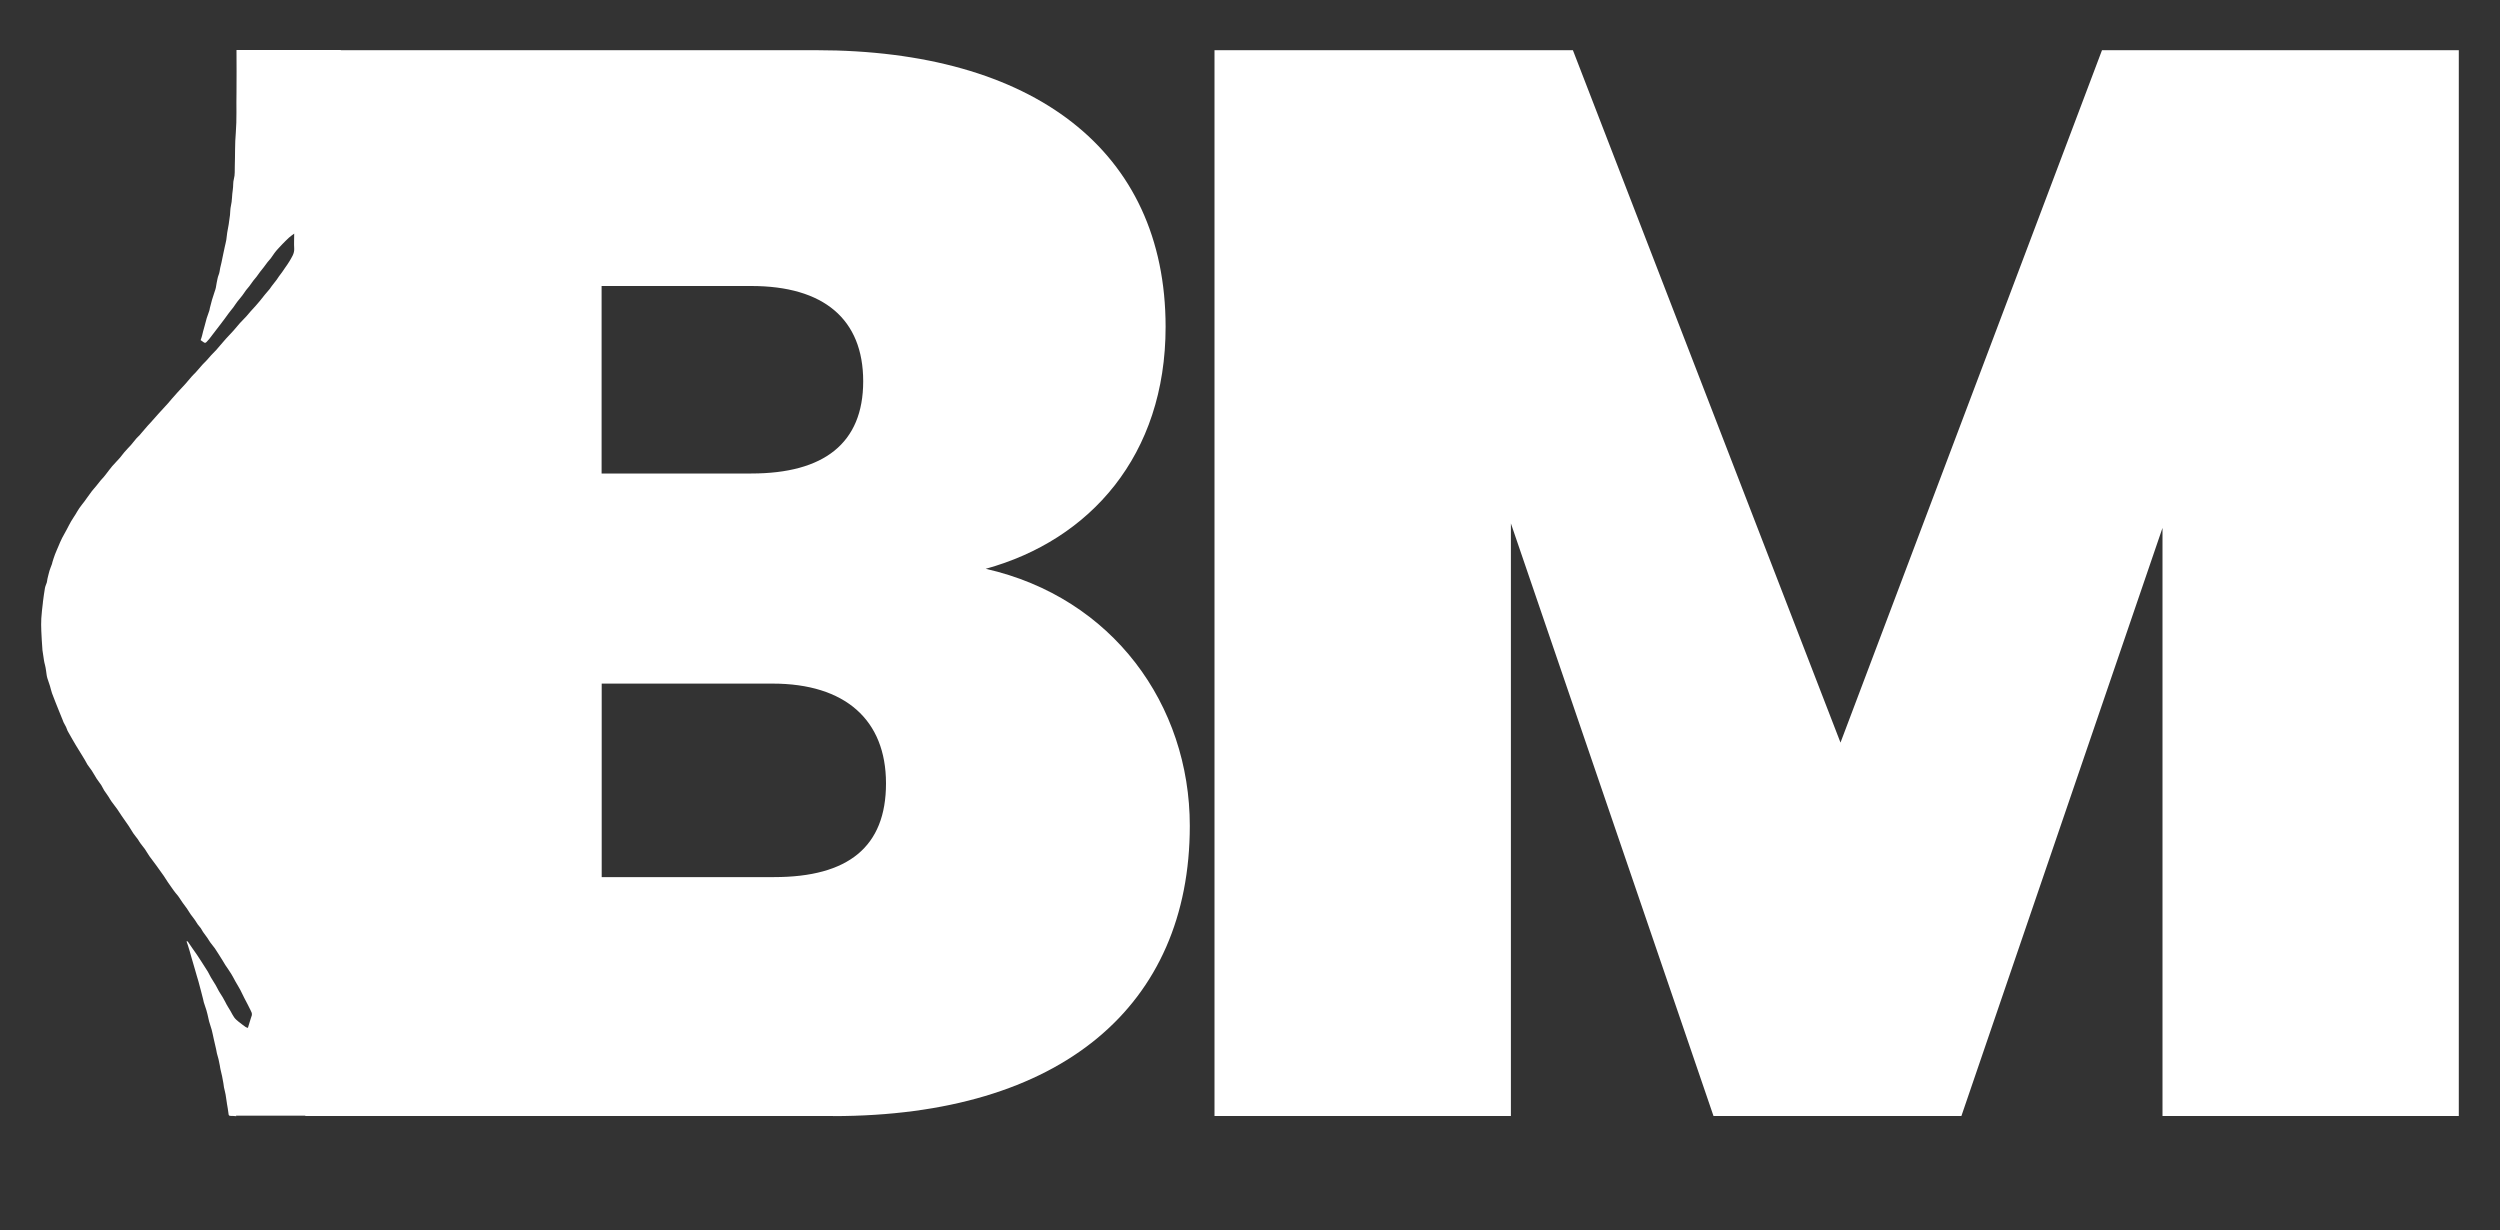 <?xml version="1.0" encoding="UTF-8" standalone="no"?>
<!DOCTYPE svg PUBLIC "-//W3C//DTD SVG 1.1//EN" "http://www.w3.org/Graphics/SVG/1.1/DTD/svg11.dtd">
<svg width="250px" height="123px" version="1.1" xmlns="http://www.w3.org/2000/svg" xmlns:xlink="http://www.w3.org/1999/xlink" xml:space="preserve" xmlns:serif="http://www.serif.com/" style="fill-rule:evenodd;clip-rule:evenodd;stroke-linejoin:round;stroke-miterlimit:2;">
    <rect width="100%" height="100%" fill="#333333" stroke="none"/>
    <g>
        <g id="Layer_1">
            <g>
                <path d="M210.2,5.02L184.05,74.26L157.29,5.02L121.45,5.02L121.45,111.6L151.09,111.6L151.09,52.34L171.35,111.6L196.14,111.6L216.25,52.79L216.25,111.6L245.88,111.6L245.88,5.02L210.2,5.02Z" style="fill:white;fill-rule:nonzero;"/>
                <g>
                    <path d="M23.63,111.62C23.45,111.61 23.26,111.58 23.08,111.59C22.9,111.59 22.86,111.53 22.85,111.36C22.81,111.02 22.75,110.68 22.69,110.34L22.69,110.32C22.65,110.03 22.61,109.74 22.56,109.46C22.52,109.22 22.45,108.99 22.4,108.75C22.37,108.61 22.36,108.47 22.34,108.33C22.3,108.1 22.26,107.86 22.21,107.63C22.16,107.4 22.1,107.17 22.05,106.94C22.02,106.83 22.01,106.71 21.99,106.59C21.95,106.36 21.9,106.14 21.85,105.91C21.8,105.72 21.74,105.53 21.69,105.33C21.66,105.19 21.64,105.05 21.61,104.92C21.53,104.57 21.45,104.22 21.37,103.87C21.3,103.57 21.25,103.27 21.17,102.98C21.09,102.7 20.99,102.42 20.91,102.14C20.88,102.04 20.86,101.94 20.84,101.83C20.78,101.56 20.72,101.29 20.64,101.02C20.56,100.75 20.46,100.5 20.38,100.23C20.35,100.13 20.33,100.03 20.31,99.92C20.24,99.66 20.18,99.4 20.11,99.14C20.03,98.81 19.94,98.48 19.85,98.16C19.8,97.97 19.73,97.78 19.68,97.59C19.62,97.38 19.56,97.17 19.5,96.96C19.38,96.56 19.26,96.16 19.15,95.76C19.09,95.55 19.03,95.33 18.97,95.12C18.91,94.92 18.86,94.73 18.79,94.53C18.75,94.4 18.7,94.28 18.65,94.13C18.73,94.13 18.76,94.13 18.77,94.14C18.92,94.36 19.07,94.58 19.22,94.8C19.38,95.02 19.54,95.24 19.69,95.47C19.83,95.68 19.97,95.89 20.11,96.11C20.33,96.46 20.56,96.8 20.78,97.16C20.89,97.35 20.98,97.55 21.09,97.74C21.25,98 21.42,98.26 21.57,98.52C21.72,98.77 21.83,99.04 21.99,99.28C22.18,99.58 22.37,99.87 22.53,100.2C22.68,100.52 22.88,100.81 23.06,101.12C23.18,101.33 23.28,101.55 23.42,101.74C23.54,101.91 23.71,102.05 23.87,102.18C24.09,102.36 24.33,102.53 24.56,102.7C24.63,102.75 24.72,102.76 24.79,102.79C24.89,102.46 24.99,102.15 25.08,101.84C25.11,101.74 25.15,101.64 25.18,101.54C25.23,101.34 25.13,101.17 25.05,101.01C24.97,100.83 24.88,100.67 24.79,100.49C24.67,100.26 24.55,100.03 24.43,99.8C24.29,99.53 24.17,99.26 24.03,98.99C23.88,98.71 23.71,98.44 23.55,98.16C23.41,97.91 23.28,97.64 23.13,97.4C22.94,97.09 22.73,96.8 22.53,96.5C22.44,96.35 22.36,96.2 22.26,96.05C22.14,95.85 22.01,95.66 21.89,95.46C21.76,95.25 21.63,95.04 21.49,94.84C21.34,94.63 21.17,94.43 21.02,94.23C20.92,94.1 20.85,93.95 20.75,93.81C20.6,93.6 20.45,93.4 20.3,93.19C20.22,93.07 20.16,92.94 20.08,92.82C19.99,92.69 19.87,92.58 19.78,92.45C19.68,92.31 19.59,92.15 19.49,92C19.35,91.8 19.19,91.61 19.05,91.41C18.92,91.23 18.82,91.03 18.69,90.85C18.56,90.66 18.41,90.47 18.27,90.28C18.13,90.08 18,89.87 17.86,89.67C17.77,89.54 17.66,89.42 17.56,89.3C17.49,89.21 17.41,89.11 17.34,89.01C17.16,88.75 16.98,88.5 16.8,88.24C16.65,88.01 16.51,87.78 16.35,87.55C16.11,87.21 15.86,86.87 15.62,86.53C15.4,86.23 15.17,85.94 14.95,85.63C14.79,85.4 14.65,85.15 14.49,84.91C14.35,84.71 14.19,84.54 14.05,84.34C13.96,84.22 13.88,84.08 13.8,83.95C13.72,83.83 13.63,83.72 13.54,83.61C13.47,83.52 13.4,83.43 13.33,83.33C13.18,83.09 13.04,82.85 12.88,82.61C12.65,82.27 12.4,81.93 12.17,81.59C12.02,81.38 11.89,81.15 11.74,80.94C11.54,80.66 11.33,80.4 11.13,80.12C11.03,79.99 10.96,79.83 10.87,79.7C10.72,79.48 10.56,79.26 10.41,79.03C10.31,78.87 10.23,78.68 10.13,78.52C9.98,78.29 9.81,78.09 9.66,77.86C9.49,77.59 9.34,77.31 9.17,77.05C9.04,76.85 8.88,76.67 8.75,76.47C8.65,76.31 8.57,76.14 8.47,75.97C8.37,75.8 8.26,75.63 8.16,75.46C7.96,75.14 7.77,74.82 7.57,74.5C7.45,74.3 7.34,74.1 7.22,73.9C7.07,73.63 6.91,73.36 6.76,73.09C6.7,72.97 6.67,72.83 6.61,72.71C6.53,72.54 6.43,72.38 6.35,72.22C6.32,72.15 6.3,72.08 6.27,72.01C6.15,71.71 6.02,71.41 5.9,71.1C5.78,70.8 5.66,70.5 5.54,70.2C5.43,69.91 5.31,69.61 5.2,69.32C5.12,69.09 5.07,68.85 5,68.61C4.92,68.34 4.82,68.08 4.73,67.8C4.69,67.67 4.67,67.53 4.65,67.39C4.62,67.19 4.6,66.98 4.56,66.78C4.53,66.6 4.48,66.43 4.44,66.26C4.42,66.19 4.41,66.12 4.4,66.05C4.34,65.69 4.29,65.34 4.24,64.98L4.24,64.93C4.2,64.32 4.15,63.71 4.13,63.09C4.11,62.67 4.11,62.25 4.13,61.84C4.16,61.31 4.23,60.79 4.29,60.26L4.29,60.22C4.35,59.76 4.41,59.29 4.49,58.83C4.52,58.63 4.62,58.44 4.68,58.25C4.71,58.14 4.72,58.02 4.74,57.9C4.81,57.62 4.87,57.34 4.95,57.07C5.02,56.84 5.12,56.62 5.2,56.39C5.22,56.34 5.22,56.27 5.24,56.22C5.32,55.96 5.4,55.7 5.5,55.44C5.6,55.17 5.73,54.9 5.84,54.63C5.96,54.35 6.07,54.07 6.21,53.8C6.36,53.51 6.52,53.23 6.68,52.94C6.82,52.68 6.95,52.41 7.1,52.15C7.24,51.91 7.4,51.68 7.55,51.44C7.68,51.23 7.79,51.02 7.93,50.82C8.09,50.59 8.26,50.38 8.43,50.16C8.54,50.01 8.65,49.85 8.76,49.7C8.9,49.5 9.04,49.3 9.19,49.11C9.34,48.92 9.5,48.74 9.66,48.55C9.79,48.39 9.91,48.22 10.05,48.06C10.16,47.93 10.28,47.81 10.39,47.68C10.46,47.6 10.52,47.51 10.59,47.43C10.8,47.16 11,46.88 11.22,46.62C11.47,46.33 11.75,46.06 12,45.77C12.15,45.6 12.27,45.41 12.42,45.24C12.63,44.99 12.86,44.76 13.08,44.52C13.27,44.3 13.45,44.06 13.64,43.84C13.73,43.73 13.85,43.64 13.94,43.54C14.04,43.43 14.13,43.32 14.22,43.21C14.41,42.99 14.59,42.78 14.78,42.56C14.87,42.46 14.96,42.37 15.05,42.27C15.32,41.97 15.58,41.67 15.85,41.37C16,41.21 16.14,41.05 16.29,40.89C16.46,40.7 16.64,40.51 16.81,40.32C16.95,40.17 17.07,40 17.21,39.85C17.39,39.64 17.58,39.44 17.76,39.23C18.02,38.95 18.28,38.68 18.54,38.39C18.76,38.14 18.97,37.88 19.19,37.63C19.31,37.49 19.45,37.37 19.57,37.24C19.8,36.98 20.03,36.71 20.26,36.45C20.39,36.31 20.53,36.18 20.66,36.04C20.82,35.87 20.96,35.69 21.12,35.52C21.29,35.34 21.47,35.17 21.64,34.98C21.78,34.83 21.92,34.66 22.05,34.5C22.22,34.3 22.39,34.1 22.57,33.9C22.83,33.62 23.09,33.35 23.35,33.06C23.57,32.81 23.78,32.55 24,32.3C24.21,32.07 24.43,31.86 24.64,31.63C24.78,31.48 24.91,31.31 25.05,31.15C25.22,30.96 25.39,30.78 25.56,30.59C25.71,30.42 25.85,30.26 25.99,30.09C26.16,29.88 26.33,29.66 26.5,29.45C26.65,29.27 26.81,29.09 26.96,28.91C27.04,28.81 27.11,28.7 27.18,28.6C27.34,28.39 27.51,28.18 27.67,27.97C27.75,27.86 27.82,27.74 27.9,27.63C28,27.5 28.1,27.37 28.2,27.23C28.3,27.09 28.4,26.94 28.5,26.79C28.65,26.57 28.82,26.35 28.95,26.12C29.17,25.73 29.45,25.36 29.42,24.85C29.39,24.37 29.42,23.89 29.42,23.36C29.21,23.52 29.04,23.63 28.89,23.77C28.67,23.97 28.46,24.19 28.25,24.4C28.1,24.56 27.95,24.71 27.8,24.88C27.68,25.01 27.56,25.15 27.45,25.3C27.32,25.47 27.21,25.66 27.08,25.83C26.98,25.96 26.86,26.09 26.75,26.22C26.62,26.39 26.5,26.56 26.37,26.73C26.26,26.88 26.14,27.02 26.02,27.17C25.89,27.34 25.78,27.51 25.65,27.68C25.54,27.82 25.42,27.95 25.32,28.08C25.19,28.25 25.07,28.43 24.94,28.61C24.83,28.75 24.71,28.88 24.61,29.01C24.48,29.19 24.36,29.38 24.23,29.55C24.07,29.76 23.9,29.96 23.73,30.17C23.59,30.35 23.47,30.55 23.33,30.74C23.17,30.95 23,31.14 22.85,31.35C22.71,31.53 22.58,31.72 22.45,31.9C22.29,32.11 22.14,32.32 21.98,32.52C21.84,32.71 21.7,32.9 21.55,33.08C21.35,33.35 21.14,33.62 20.93,33.89C20.85,33.99 20.76,34.07 20.68,34.17C20.57,34.31 20.47,34.32 20.33,34.2C20.26,34.14 20.17,34.09 20.06,34.01C20.11,33.88 20.17,33.72 20.21,33.55C20.25,33.42 20.27,33.28 20.31,33.14C20.36,32.96 20.41,32.78 20.46,32.6C20.53,32.34 20.59,32.08 20.67,31.82C20.75,31.57 20.85,31.32 20.93,31.07C20.96,30.98 20.97,30.89 20.99,30.79C21.06,30.52 21.12,30.26 21.2,29.99C21.28,29.73 21.37,29.47 21.45,29.21C21.5,29.07 21.55,28.93 21.58,28.79C21.62,28.62 21.63,28.44 21.67,28.27C21.73,28.01 21.76,27.74 21.86,27.5C21.96,27.27 21.97,27.03 22.02,26.79C22.06,26.62 22.1,26.46 22.14,26.29C22.16,26.21 22.18,26.13 22.19,26.05C22.23,25.84 22.28,25.63 22.32,25.42C22.37,25.17 22.42,24.92 22.48,24.67C22.53,24.44 22.59,24.22 22.63,23.99C22.67,23.75 22.69,23.51 22.72,23.27C22.77,22.97 22.82,22.68 22.88,22.38L22.88,22.36C22.92,22.07 22.97,21.78 23,21.5C23.03,21.2 23.02,20.89 23.09,20.6C23.22,20.06 23.19,19.51 23.28,18.97C23.34,18.61 23.29,18.23 23.39,17.89C23.51,17.46 23.46,17.03 23.48,16.6C23.52,15.49 23.48,14.38 23.58,13.28C23.69,11.92 23.62,10.56 23.65,9.2C23.67,7.84 23.65,6.48 23.65,5.13L23.65,5L34.08,5L34.08,13.57C34.08,17.33 34.06,21.1 34.05,24.86C34.05,25.08 33.88,25.18 33.79,25.33C33.65,25.55 33.48,25.75 33.33,25.96C33.19,26.14 33.04,26.33 32.9,26.51C32.74,26.72 32.59,26.94 32.42,27.14C32.24,27.36 32.03,27.56 31.84,27.78C31.78,27.84 31.75,27.92 31.73,28.02C32.55,27.57 33.25,26.96 34.03,26.4C34.04,26.47 34.05,26.49 34.05,26.52L34.05,26.65C34.04,33.56 34.03,40.47 34.01,47.38C34,52.95 33.99,58.53 33.97,64.1C33.96,69.78 33.95,75.45 33.93,81.13C33.92,86.7 33.91,92.28 33.89,97.85C33.88,102.42 33.87,107 33.85,111.57L23.6,111.57L23.63,111.62Z" style="fill:white;fill-rule:nonzero;"/>
                    <path d="M83.3,111.6L30.53,111.6L30.53,5.02L81.63,5.02C103.25,5.02 116.56,15 116.56,32.69C116.56,45.54 109,54.01 98.57,56.88C111.27,59.75 118.98,70.49 118.98,82.58C118.98,100.57 106.13,111.61 83.3,111.61L83.3,111.6ZM75.13,28.6L60.16,28.6L60.16,47.35L75.13,47.35C82.39,47.35 86.32,44.33 86.32,38.13C86.32,31.93 82.39,28.6 75.13,28.6ZM77.26,68.36L60.17,68.36L60.17,87.71L77.41,87.71C84.82,87.71 88.6,84.69 88.6,78.34C88.6,71.99 84.52,68.36 77.26,68.36Z" style="fill:white;fill-rule:nonzero;"/>
                </g>
            </g>
        </g>
    </g>
</svg>
